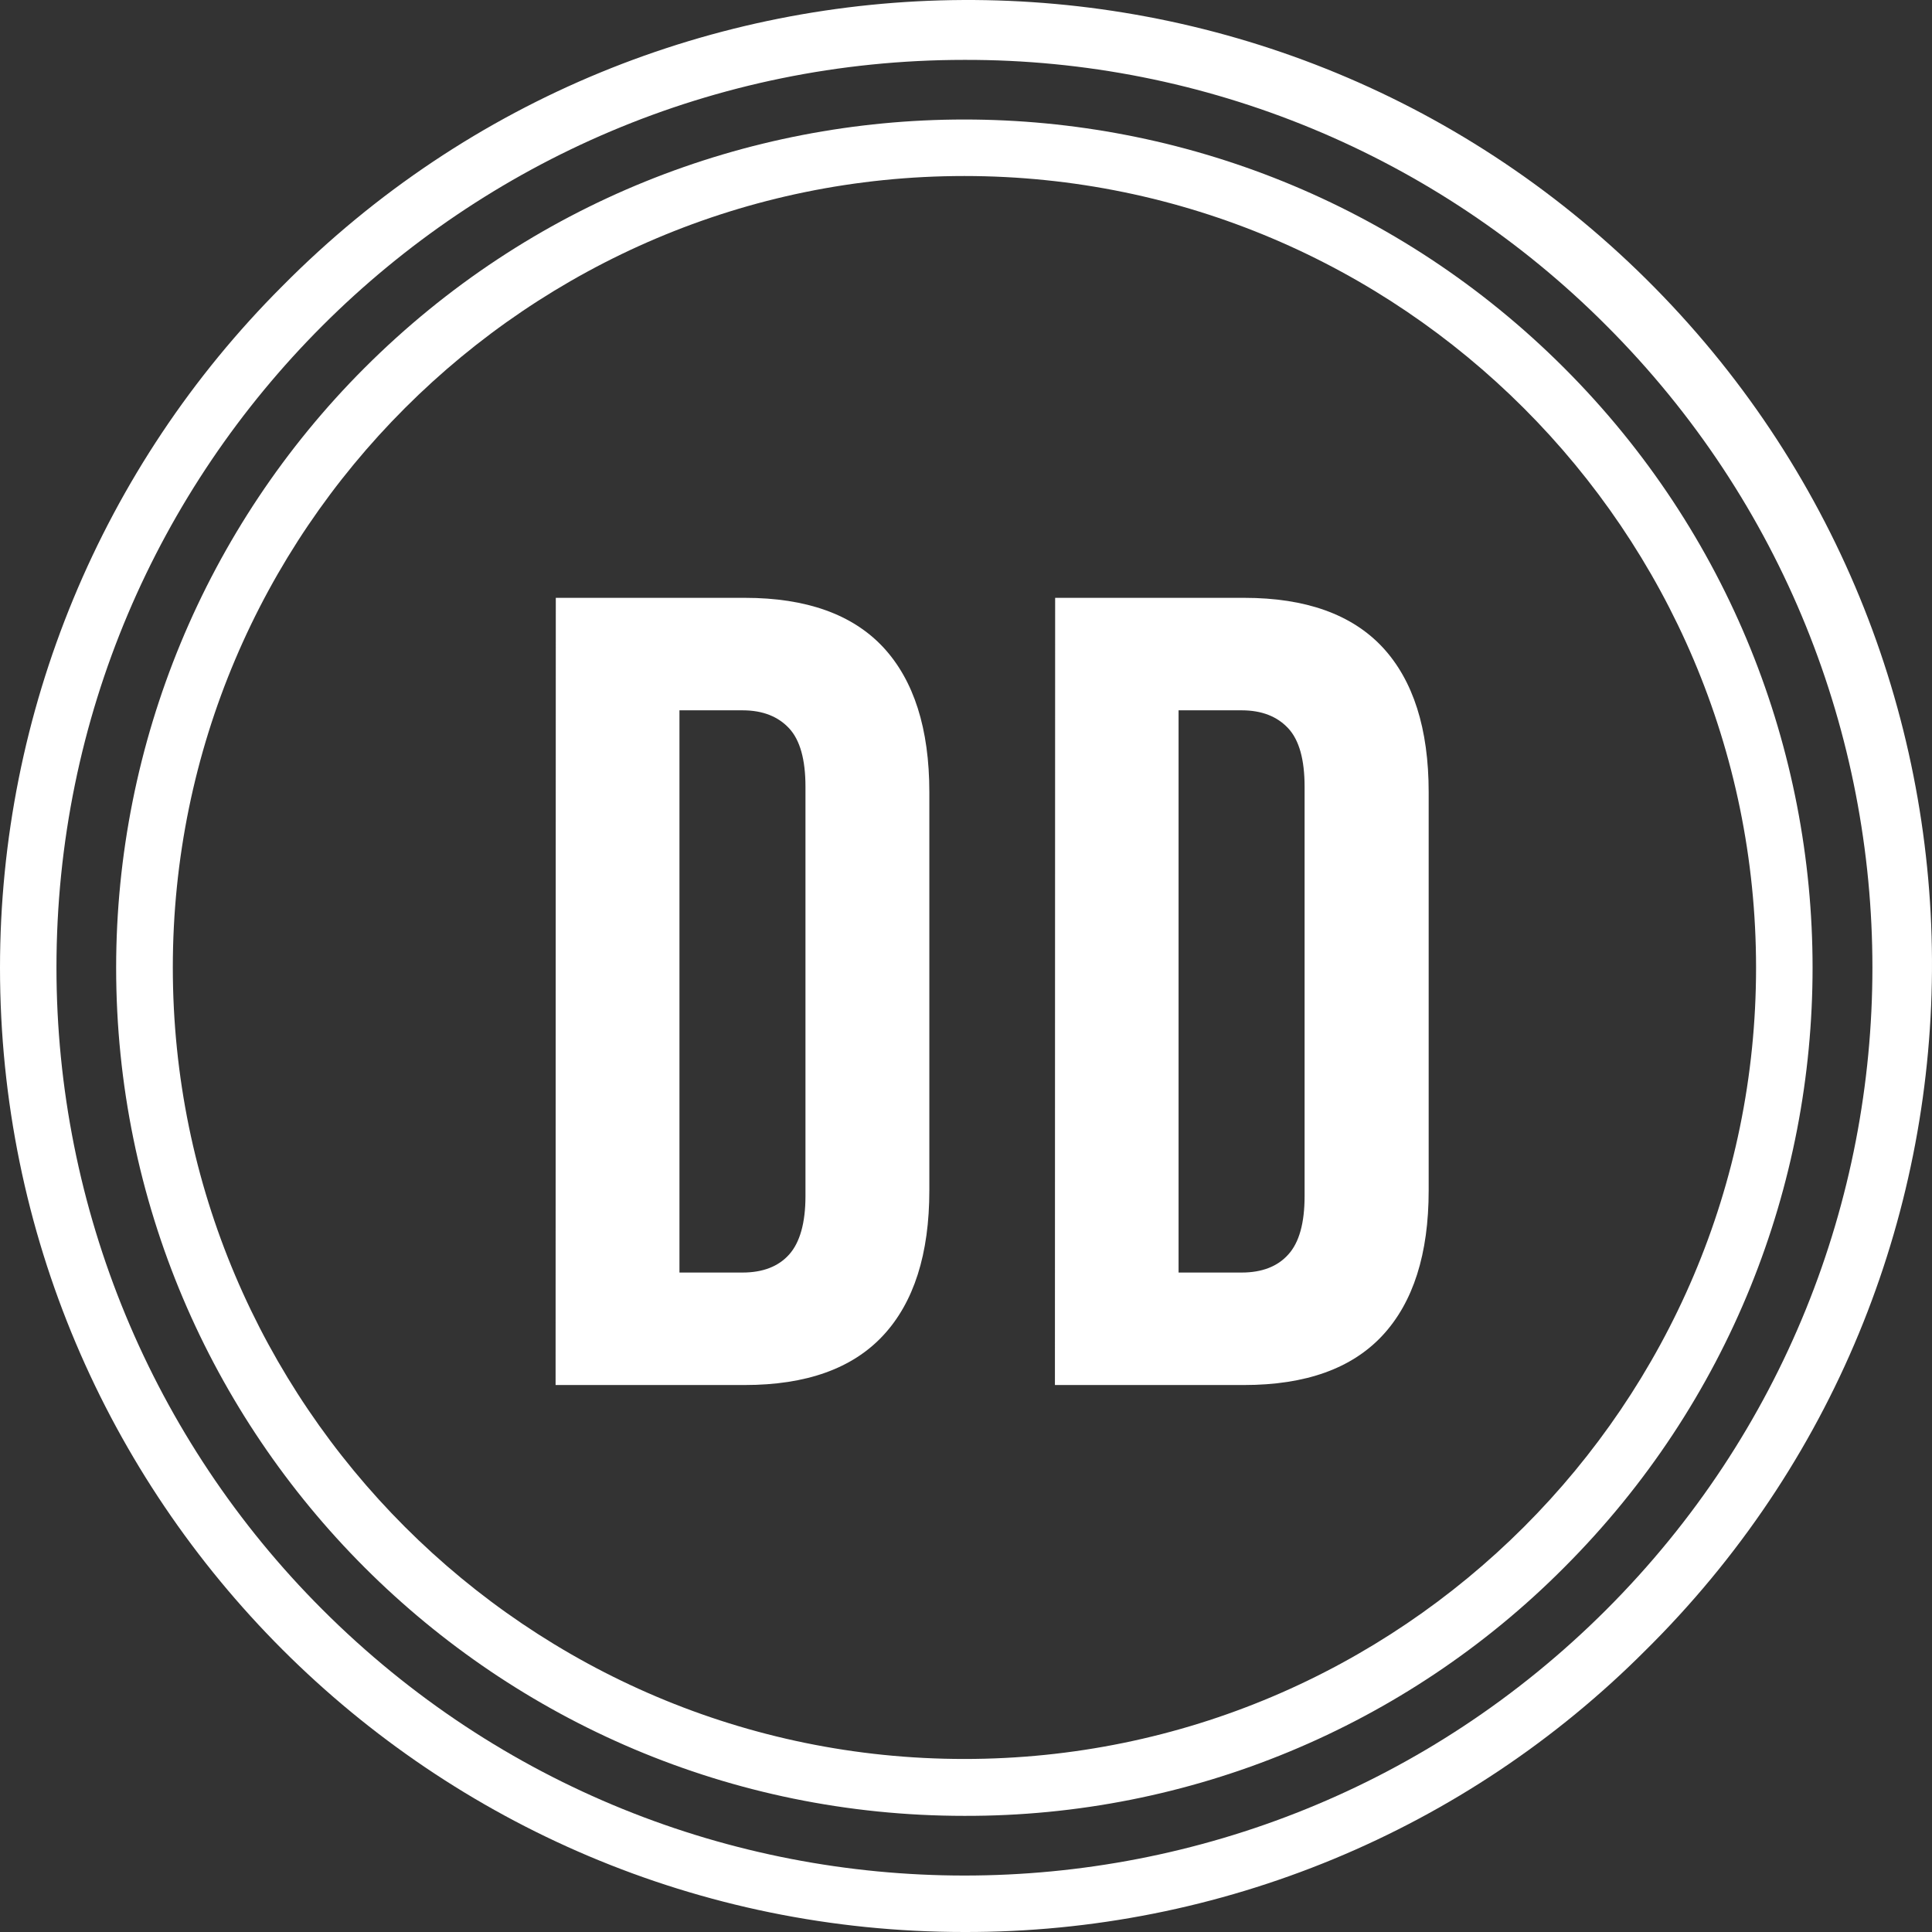 <svg width="200" height="200" viewBox="0 0 200 200" fill="none" xmlns="http://www.w3.org/2000/svg">
<rect x="0" y="0" width="200" height="200" fill="#333333" stroke="none"/>
<path d="M57.536 61.888H77.115C83.471 61.888 88.249 63.599 91.427 66.999C94.605 70.421 96.205 75.421 96.205 82.021V123.221C96.205 129.821 94.605 134.822 91.427 138.244C88.249 141.666 83.471 143.377 77.093 143.377H57.514L57.536 61.888ZM76.871 131.733C78.96 131.733 80.582 131.11 81.693 129.866C82.804 128.621 83.382 126.599 83.382 123.821V81.443C83.382 78.643 82.826 76.621 81.693 75.399C80.56 74.177 78.96 73.532 76.871 73.532H70.337V131.733H76.871Z" fill="white"/>
<path d="M109.228 61.888H128.806C135.162 61.888 139.94 63.599 143.118 66.999C146.296 70.421 147.896 75.421 147.896 82.021V123.221C147.896 129.821 146.296 134.822 143.118 138.244C139.94 141.666 135.162 143.377 128.784 143.377H109.205L109.228 61.888ZM128.54 131.733C130.629 131.733 132.251 131.11 133.362 129.866C134.496 128.621 135.051 126.599 135.051 123.821V81.443C135.051 78.643 134.496 76.621 133.362 75.399C132.229 74.177 130.629 73.532 128.54 73.532H122.006V131.733H128.54Z" fill="white"/>
<path d="M99.827 200C44.691 200 0 155.311 0 100.177C0 73.71 10.512 48.31 29.246 29.599C68.026 -9.579 131.229 -9.913 170.408 28.888C209.588 67.688 209.899 130.888 171.12 170.066C170.875 170.311 170.653 170.533 170.408 170.777C151.741 189.533 126.317 200.066 99.827 200ZM99.827 6.199C47.936 6.199 5.845 48.266 5.845 100.155C5.845 125.088 15.734 148.999 33.379 166.622C70.092 203.333 129.584 203.333 166.297 166.622C203.01 129.91 203.01 70.421 166.297 33.71C148.696 16.043 124.762 6.132 99.827 6.199Z" fill="white"/>
<path d="M99.827 187.977C51.336 187.977 12.023 148.666 12.023 100.177C12.023 76.888 21.268 54.554 37.735 38.088C72.026 3.799 127.629 3.799 161.919 38.088C196.21 72.377 196.21 127.977 161.919 162.266C145.496 178.777 123.139 188.044 99.827 187.977ZM99.827 18.221C54.647 18.221 17.89 54.977 17.89 100.155C17.89 145.333 54.647 182.088 99.827 182.088C145.007 182.088 181.787 145.355 181.787 100.177C181.787 54.999 145.007 18.221 99.827 18.221Z" fill="white"/>
</svg>
